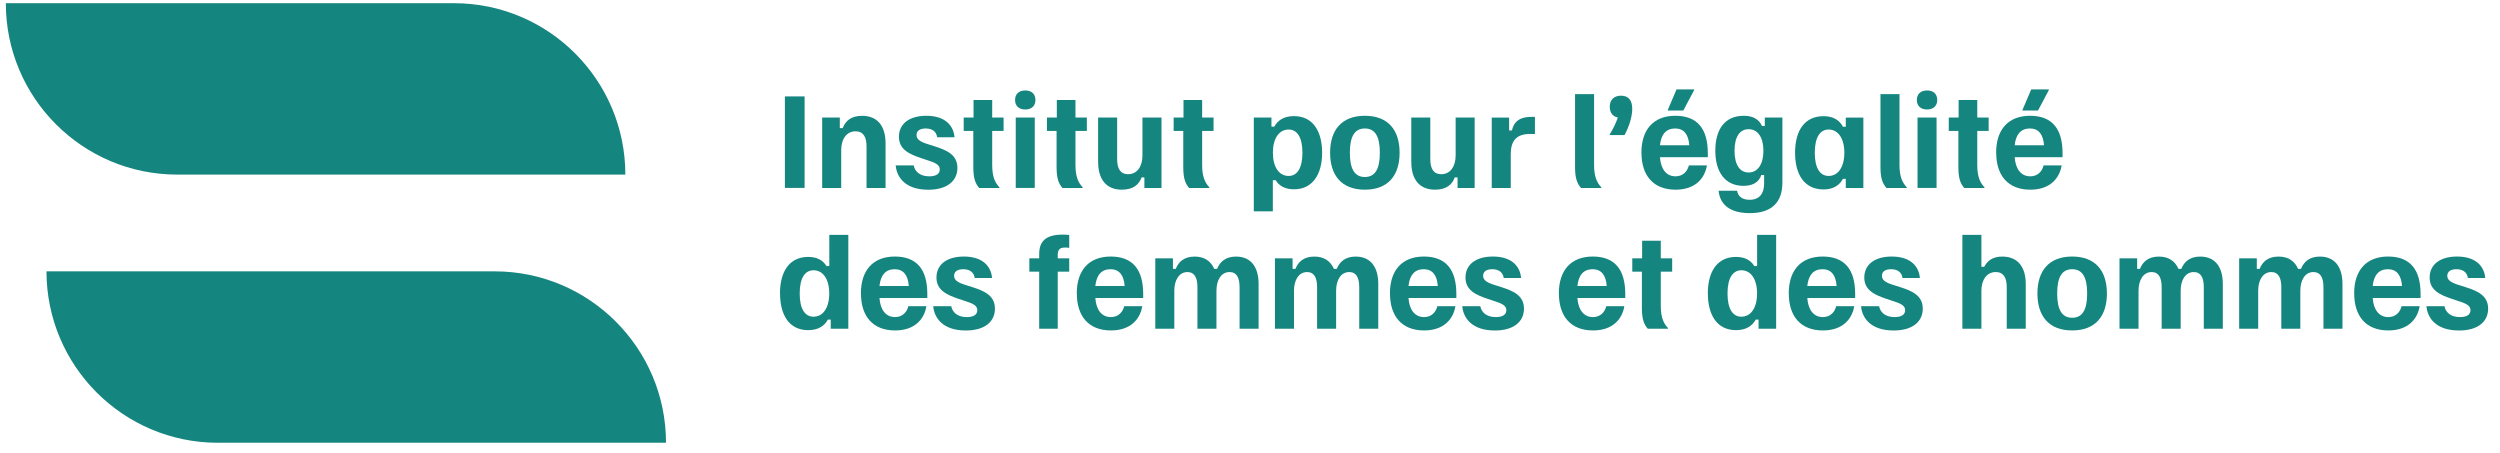<svg width="182" height="33" viewBox="0 0 182 33" fill="none" xmlns="http://www.w3.org/2000/svg">
<path d="M0.424 0.233H33.047C39.935 0.233 45.525 5.823 45.525 12.711H12.903C6.015 12.711 0.424 7.121 0.424 0.233Z" fill="#15857F"/>
<path d="M3.384 19.754H36.007C42.895 19.754 48.485 25.344 48.485 32.233H15.863C8.975 32.233 3.384 26.642 3.384 19.754Z" fill="#15857F"/>
<path d="M57.14 7.019H58.575V13.68H57.14V7.019Z" fill="#15857F"/>
<path d="M59.858 8.558H61.138V9.328H61.345C61.551 8.817 61.932 8.432 62.762 8.432C63.899 8.432 64.469 9.202 64.469 10.43V13.684H63.084V10.661C63.084 9.961 62.846 9.559 62.282 9.559C61.618 9.559 61.24 10.147 61.24 10.916V13.684H59.855V8.558H59.858Z" fill="#15857F"/>
<path d="M65.204 12.043H66.519C66.603 12.494 66.981 12.837 67.645 12.837C68.191 12.837 68.415 12.63 68.415 12.333C68.415 12.06 68.202 11.889 67.705 11.728L67.089 11.521C66.194 11.224 65.442 10.881 65.442 9.958C65.442 9.034 66.169 8.429 67.439 8.429C68.814 8.429 69.419 9.146 69.489 9.993H68.226C68.167 9.583 67.876 9.353 67.39 9.353C66.946 9.353 66.725 9.541 66.725 9.832C66.725 10.122 66.956 10.301 67.453 10.465L68.069 10.661C68.957 10.944 69.699 11.284 69.699 12.225C69.699 13.166 68.957 13.813 67.582 13.813C65.875 13.813 65.277 12.872 65.207 12.046L65.204 12.043Z" fill="#15857F"/>
<path d="M70.857 12.155V9.531H70.157V8.558H70.874V7.278H72.232V8.558H73.061V9.531H72.232V12.008C72.232 12.914 72.463 13.323 72.753 13.631V13.684H71.284C71.018 13.376 70.857 13.019 70.857 12.155Z" fill="#15857F"/>
<path d="M73.897 7.278C73.897 6.869 74.152 6.585 74.639 6.585C75.125 6.585 75.38 6.869 75.38 7.278C75.38 7.687 75.125 7.971 74.639 7.971C74.152 7.971 73.897 7.687 73.897 7.278ZM73.946 8.558H75.331V13.683H73.946V8.558Z" fill="#15857F"/>
<path d="M76.919 12.155V9.531H76.22V8.558H76.937V7.278H78.294V8.558H79.123V9.531H78.294V12.008C78.294 12.914 78.525 13.323 78.816 13.631V13.684H77.346C77.08 13.376 76.919 13.019 76.919 12.155Z" fill="#15857F"/>
<path d="M79.942 11.812V8.558H81.328V11.581C81.328 12.281 81.566 12.683 82.122 12.683C82.797 12.683 83.171 12.095 83.171 11.326V8.558H84.557V13.684H83.311V12.914H83.105C82.933 13.425 82.5 13.809 81.671 13.809C80.527 13.809 79.946 13.04 79.946 11.812H79.942Z" fill="#15857F"/>
<path d="M86.142 12.155V9.531H85.442V8.558H86.159V7.278H87.516V8.558H88.346V9.531H87.516V12.008C87.516 12.914 87.747 13.323 88.038 13.631V13.684H86.568C86.302 13.376 86.142 13.019 86.142 12.155Z" fill="#15857F"/>
<path d="M91.28 8.558H92.561V9.223H92.767C93.005 8.786 93.442 8.453 94.201 8.453C95.601 8.453 96.251 9.58 96.251 11.126C96.251 12.672 95.569 13.781 94.201 13.781C93.537 13.781 93.117 13.526 92.869 13.117H92.662V15.387H91.277V8.555L91.28 8.558ZM94.817 11.119C94.817 9.993 94.432 9.43 93.81 9.43C93.117 9.43 92.666 10.08 92.666 11.119C92.666 12.158 93.117 12.809 93.81 12.809C94.432 12.809 94.817 12.246 94.817 11.119Z" fill="#15857F"/>
<path d="M96.832 11.119C96.832 9.478 97.662 8.429 99.362 8.429C101.062 8.429 101.891 9.478 101.891 11.119C101.891 12.76 101.062 13.809 99.362 13.809C97.662 13.809 96.832 12.76 96.832 11.119ZM100.453 11.119C100.453 9.94 100.11 9.353 99.362 9.353C98.613 9.353 98.27 9.94 98.27 11.119C98.27 12.298 98.613 12.886 99.362 12.886C100.11 12.886 100.453 12.298 100.453 11.119Z" fill="#15857F"/>
<path d="M102.741 11.812V8.558H104.126V11.581C104.126 12.281 104.364 12.683 104.92 12.683C105.595 12.683 105.97 12.095 105.97 11.326V8.558H107.355V13.684H106.11V12.914H105.903C105.732 13.425 105.298 13.809 104.469 13.809C103.325 13.809 102.744 13.04 102.744 11.812H102.741Z" fill="#15857F"/>
<path d="M108.601 8.559H109.864V9.5H110.07C110.172 8.989 110.497 8.51 111.47 8.51H111.743V9.755H111.368C110.396 9.755 109.983 10.252 109.983 11.225V13.684H108.598V8.559H108.601Z" fill="#15857F"/>
<path d="M114.664 12.155V6.852H116.049V12.012C116.049 12.876 116.262 13.303 116.577 13.635V13.688H115.101C114.786 13.327 114.664 12.911 114.664 12.159V12.155Z" fill="#15857F"/>
<path d="M117.19 9.786C117.48 9.3 117.669 8.891 117.777 8.555C117.375 8.471 117.19 8.17 117.19 7.768C117.19 7.288 117.48 6.966 118.008 6.966C118.536 6.966 118.827 7.281 118.827 7.921C118.827 8.478 118.606 9.212 118.264 9.835H117.186V9.783L117.19 9.786Z" fill="#15857F"/>
<path d="M119.495 11.112C119.495 9.447 120.366 8.429 121.964 8.429C123.563 8.429 124.329 9.37 124.329 11.154V11.445H120.845C120.904 12.309 121.307 12.837 121.982 12.837C122.521 12.837 122.846 12.47 122.948 12.043H124.263C124.109 12.984 123.416 13.809 121.982 13.809C120.359 13.809 119.498 12.777 119.498 11.112H119.495ZM122.979 10.573C122.927 9.797 122.594 9.353 121.954 9.353C121.314 9.353 120.929 9.755 120.845 10.573H122.979ZM121.419 7.995L122.052 6.508H123.332V6.561L122.545 8.048H121.419V7.995Z" fill="#15857F"/>
<path d="M125.113 13.886H126.463C126.516 14.219 126.747 14.544 127.369 14.544C128.08 14.544 128.429 14.107 128.429 13.348V12.742H128.223C128.062 13.239 127.635 13.53 126.925 13.53C125.592 13.53 124.875 12.529 124.875 10.976C124.875 9.422 125.557 8.429 126.95 8.429C127.66 8.429 128.069 8.719 128.272 9.171H128.478V8.555H129.759V13.295C129.759 14.705 129 15.517 127.383 15.517C125.47 15.517 125.162 14.425 125.113 13.886ZM128.377 10.976C128.377 10.01 127.975 9.405 127.299 9.405C126.677 9.405 126.274 9.926 126.274 10.976C126.274 12.025 126.677 12.557 127.299 12.557C127.975 12.557 128.377 11.941 128.377 10.976Z" fill="#15857F"/>
<path d="M130.682 11.112C130.682 9.531 131.357 8.457 132.757 8.457C133.474 8.457 133.925 8.765 134.166 9.227H134.373V8.562H135.653V13.687H134.373V13.023H134.166C133.929 13.46 133.484 13.792 132.767 13.792C131.322 13.792 130.682 12.666 130.682 11.119V11.112ZM134.268 11.119C134.268 10.077 133.817 9.43 133.124 9.43C132.501 9.43 132.116 9.993 132.116 11.119C132.116 12.246 132.501 12.809 133.124 12.809C133.817 12.809 134.268 12.158 134.268 11.119Z" fill="#15857F"/>
<path d="M136.899 12.155V6.852H138.284V12.012C138.284 12.876 138.498 13.303 138.813 13.635V13.688H137.336C137.021 13.327 136.899 12.911 136.899 12.159V12.155Z" fill="#15857F"/>
<path d="M139.547 7.278C139.547 6.869 139.803 6.585 140.289 6.585C140.775 6.585 141.031 6.869 141.031 7.278C141.031 7.687 140.775 7.971 140.289 7.971C139.803 7.971 139.547 7.687 139.547 7.278ZM139.596 8.558H140.982V13.683H139.596V8.558Z" fill="#15857F"/>
<path d="M142.57 12.155V9.531H141.87V8.558H142.588V7.278H143.945V8.558H144.774V9.531H143.945V12.008C143.945 12.914 144.176 13.323 144.466 13.631V13.684H142.997C142.731 13.376 142.57 13.019 142.57 12.155Z" fill="#15857F"/>
<path d="M145.319 11.112C145.319 9.447 146.19 8.429 147.789 8.429C149.388 8.429 150.154 9.37 150.154 11.154V11.445H146.67C146.729 12.309 147.131 12.837 147.807 12.837C148.345 12.837 148.671 12.47 148.772 12.043H150.088C149.934 12.984 149.241 13.809 147.807 13.809C146.183 13.809 145.323 12.777 145.323 11.112H145.319ZM148.804 10.573C148.751 9.797 148.419 9.353 147.779 9.353C147.138 9.353 146.754 9.755 146.67 10.573H148.804ZM147.24 7.995L147.873 6.508H149.154V6.561L148.366 8.048H147.24V7.995Z" fill="#15857F"/>
<path d="M56.783 21.359C56.783 19.777 57.465 18.703 58.833 18.703C59.498 18.703 59.918 18.959 60.166 19.368H60.373V17.098H61.758V23.93H60.477V23.265H60.271C60.033 23.703 59.596 24.035 58.837 24.035C57.437 24.035 56.787 22.909 56.787 21.362L56.783 21.359ZM60.369 21.366C60.369 20.323 59.918 19.676 59.225 19.676C58.602 19.676 58.218 20.239 58.218 21.366C58.218 22.492 58.602 23.055 59.225 23.055C59.918 23.055 60.369 22.405 60.369 21.366Z" fill="#15857F"/>
<path d="M62.674 21.359C62.674 19.694 63.545 18.676 65.144 18.676C66.743 18.676 67.509 19.617 67.509 21.401V21.692H64.025C64.084 22.556 64.487 23.084 65.162 23.084C65.7 23.084 66.026 22.716 66.127 22.29H67.443C67.289 23.231 66.596 24.056 65.162 24.056C63.538 24.056 62.678 23.024 62.678 21.359H62.674ZM66.159 20.82C66.106 20.044 65.774 19.599 65.134 19.599C64.493 19.599 64.109 20.002 64.025 20.82H66.159Z" fill="#15857F"/>
<path d="M67.936 22.29H69.251C69.335 22.741 69.713 23.084 70.378 23.084C70.924 23.084 71.147 22.877 71.147 22.58C71.147 22.307 70.934 22.136 70.437 21.975L69.822 21.768C68.926 21.471 68.174 21.128 68.174 20.205C68.174 19.281 68.902 18.676 70.171 18.676C71.546 18.676 72.152 19.393 72.222 20.24H70.959C70.899 19.83 70.609 19.599 70.123 19.599C69.678 19.599 69.458 19.788 69.458 20.079C69.458 20.369 69.689 20.547 70.186 20.712L70.801 20.908C71.69 21.191 72.431 21.531 72.431 22.472C72.431 23.413 71.69 24.06 70.315 24.06C68.608 24.06 68.01 23.119 67.939 22.293L67.936 22.29Z" fill="#15857F"/>
<path d="M75.653 19.778H74.936V18.805H75.653V18.497C75.653 17.619 76.08 17.08 77.353 17.08C77.514 17.08 77.679 17.087 77.84 17.105V18.046C77.756 18.028 77.633 18.021 77.542 18.021C77.15 18.021 77.004 18.175 77.004 18.55V18.805H77.84V19.778H77.004V23.93H75.653V19.778Z" fill="#15857F"/>
<path d="M78.389 21.359C78.389 19.694 79.26 18.676 80.859 18.676C82.458 18.676 83.224 19.617 83.224 21.401V21.692H79.74C79.799 22.556 80.201 23.084 80.876 23.084C81.415 23.084 81.741 22.716 81.842 22.29H83.157C83.004 23.231 82.311 24.056 80.876 24.056C79.253 24.056 78.393 23.024 78.393 21.359H78.389ZM81.874 20.82C81.821 20.044 81.489 19.599 80.849 19.599C80.208 19.599 79.823 20.002 79.74 20.82H81.874Z" fill="#15857F"/>
<path d="M84.109 18.805H85.389V19.575H85.595C85.784 19.089 86.176 18.679 86.97 18.679C87.68 18.679 88.149 19.005 88.397 19.575H88.604C88.81 19.064 89.22 18.679 89.979 18.679C91.081 18.679 91.626 19.449 91.626 20.677V23.93H90.241V20.908C90.241 20.215 90.028 19.806 89.513 19.806C88.891 19.806 88.558 20.404 88.558 21.163V23.93H87.173V20.908C87.173 20.215 86.96 19.806 86.445 19.806C85.83 19.806 85.49 20.404 85.49 21.163V23.93H84.105V18.805H84.109Z" fill="#15857F"/>
<path d="M92.82 18.805H94.1V19.575H94.307C94.496 19.089 94.887 18.679 95.682 18.679C96.392 18.679 96.861 19.005 97.109 19.575H97.315C97.522 19.064 97.931 18.679 98.69 18.679C99.792 18.679 100.338 19.449 100.338 20.677V23.93H98.953V20.908C98.953 20.215 98.739 19.806 98.225 19.806C97.602 19.806 97.27 20.404 97.27 21.163V23.93H95.885V20.908C95.885 20.215 95.671 19.806 95.157 19.806C94.541 19.806 94.202 20.404 94.202 21.163V23.93H92.816V18.805H92.82Z" fill="#15857F"/>
<path d="M101.188 21.359C101.188 19.694 102.059 18.676 103.657 18.676C105.256 18.676 106.022 19.617 106.022 21.401V21.692H102.538C102.597 22.556 103 23.084 103.675 23.084C104.214 23.084 104.539 22.716 104.64 22.29H105.956C105.802 23.231 105.109 24.056 103.675 24.056C102.052 24.056 101.191 23.024 101.191 21.359H101.188ZM104.672 20.82C104.619 20.044 104.287 19.599 103.647 19.599C103.007 19.599 102.622 20.002 102.538 20.82H104.672Z" fill="#15857F"/>
<path d="M106.449 22.29H107.765C107.849 22.741 108.226 23.084 108.891 23.084C109.437 23.084 109.661 22.877 109.661 22.58C109.661 22.307 109.447 22.136 108.951 21.975L108.335 21.768C107.439 21.471 106.687 21.128 106.687 20.205C106.687 19.281 107.415 18.676 108.685 18.676C110.06 18.676 110.665 19.393 110.735 20.24H109.472C109.412 19.83 109.122 19.599 108.636 19.599C108.191 19.599 107.971 19.788 107.971 20.079C107.971 20.369 108.202 20.547 108.699 20.712L109.314 20.908C110.203 21.191 110.945 21.531 110.945 22.472C110.945 23.413 110.203 24.06 108.828 24.06C107.121 24.06 106.523 23.119 106.453 22.293L106.449 22.29Z" fill="#15857F"/>
<path d="M113.484 21.359C113.484 19.694 114.355 18.676 115.954 18.676C117.553 18.676 118.319 19.617 118.319 21.401V21.692H114.835C114.894 22.556 115.297 23.084 115.972 23.084C116.51 23.084 116.836 22.716 116.937 22.29H118.253C118.099 23.231 117.406 24.056 115.972 24.056C114.348 24.056 113.488 23.024 113.488 21.359H113.484ZM116.969 20.82C116.916 20.044 116.584 19.599 115.944 19.599C115.304 19.599 114.919 20.002 114.835 20.82H116.969Z" fill="#15857F"/>
<path d="M119.53 22.402V19.778H118.83V18.806H119.547V17.525H120.905V18.806H121.734V19.778H120.905V22.255C120.905 23.161 121.136 23.571 121.426 23.878V23.931H119.957C119.691 23.623 119.53 23.266 119.53 22.402Z" fill="#15857F"/>
<path d="M124.329 21.359C124.329 19.777 125.011 18.703 126.379 18.703C127.044 18.703 127.464 18.959 127.712 19.368H127.918V17.098H129.304V23.93H128.023V23.265H127.817C127.579 23.703 127.142 24.035 126.383 24.035C124.983 24.035 124.333 22.909 124.333 21.362L124.329 21.359ZM127.915 21.366C127.915 20.323 127.464 19.676 126.771 19.676C126.148 19.676 125.763 20.239 125.763 21.366C125.763 22.492 126.148 23.055 126.771 23.055C127.464 23.055 127.915 22.405 127.915 21.366Z" fill="#15857F"/>
<path d="M130.221 21.359C130.221 19.694 131.092 18.676 132.691 18.676C134.289 18.676 135.055 19.617 135.055 21.401V21.692H131.571C131.631 22.556 132.033 23.084 132.708 23.084C133.247 23.084 133.572 22.716 133.674 22.29H134.989C134.835 23.231 134.142 24.056 132.708 24.056C131.085 24.056 130.224 23.024 130.224 21.359H130.221ZM133.705 20.82C133.653 20.044 133.32 19.599 132.68 19.599C132.04 19.599 131.655 20.002 131.571 20.82H133.705Z" fill="#15857F"/>
<path d="M135.482 22.29H136.798C136.882 22.741 137.26 23.084 137.924 23.084C138.47 23.084 138.694 22.877 138.694 22.58C138.694 22.307 138.481 22.136 137.984 21.975L137.368 21.768C136.472 21.471 135.72 21.128 135.72 20.205C135.72 19.281 136.448 18.676 137.718 18.676C139.093 18.676 139.698 19.393 139.768 20.24H138.505C138.446 19.83 138.155 19.599 137.669 19.599C137.225 19.599 137.004 19.788 137.004 20.079C137.004 20.369 137.235 20.547 137.732 20.712L138.348 20.908C139.236 21.191 139.978 21.531 139.978 22.472C139.978 23.413 139.236 24.06 137.861 24.06C136.154 24.06 135.556 23.119 135.486 22.293L135.482 22.29Z" fill="#15857F"/>
<path d="M142.861 17.098H144.246V19.421H144.452C144.683 18.994 145.051 18.679 145.768 18.679C146.905 18.679 147.475 19.449 147.475 20.677V23.93H146.09V20.907C146.09 20.208 145.852 19.805 145.288 19.805C144.624 19.805 144.246 20.393 144.246 21.163V23.93H142.861V17.098Z" fill="#15857F"/>
<path d="M148.325 21.366C148.325 19.725 149.154 18.676 150.854 18.676C152.554 18.676 153.383 19.725 153.383 21.366C153.383 23.007 152.554 24.056 150.854 24.056C149.154 24.056 148.325 23.007 148.325 21.366ZM151.946 21.366C151.946 20.187 151.603 19.599 150.854 19.599C150.105 19.599 149.763 20.187 149.763 21.366C149.763 22.545 150.105 23.133 150.854 23.133C151.603 23.133 151.946 22.545 151.946 21.366Z" fill="#15857F"/>
<path d="M154.303 18.805H155.584V19.575H155.79C155.979 19.089 156.371 18.679 157.165 18.679C157.875 18.679 158.344 19.005 158.592 19.575H158.799C159.005 19.064 159.414 18.679 160.174 18.679C161.276 18.679 161.821 19.449 161.821 20.677V23.93H160.436V20.908C160.436 20.215 160.223 19.806 159.708 19.806C159.086 19.806 158.753 20.404 158.753 21.163V23.93H157.368V20.908C157.368 20.215 157.154 19.806 156.64 19.806C156.024 19.806 155.685 20.404 155.685 21.163V23.93H154.3V18.805H154.303Z" fill="#15857F"/>
<path d="M163.014 18.805H164.295V19.575H164.501C164.69 19.089 165.082 18.679 165.876 18.679C166.586 18.679 167.055 19.005 167.303 19.575H167.51C167.716 19.064 168.126 18.679 168.885 18.679C169.987 18.679 170.532 19.449 170.532 20.677V23.93H169.147V20.908C169.147 20.215 168.934 19.806 168.419 19.806C167.797 19.806 167.464 20.404 167.464 21.163V23.93H166.079V20.908C166.079 20.215 165.866 19.806 165.351 19.806C164.736 19.806 164.396 20.404 164.396 21.163V23.93H163.011V18.805H163.014Z" fill="#15857F"/>
<path d="M171.383 21.359C171.383 19.694 172.254 18.676 173.853 18.676C175.451 18.676 176.218 19.617 176.218 21.401V21.692H172.733C172.793 22.556 173.195 23.084 173.87 23.084C174.409 23.084 174.734 22.716 174.836 22.29H176.151C175.997 23.231 175.304 24.056 173.87 24.056C172.247 24.056 171.386 23.024 171.386 21.359H171.383ZM174.867 20.82C174.815 20.044 174.482 19.599 173.842 19.599C173.202 19.599 172.817 20.002 172.733 20.82H174.867Z" fill="#15857F"/>
<path d="M176.64 22.29H177.956C178.04 22.741 178.418 23.084 179.082 23.084C179.628 23.084 179.852 22.877 179.852 22.58C179.852 22.307 179.638 22.136 179.142 21.975L178.526 21.768C177.63 21.471 176.878 21.128 176.878 20.205C176.878 19.281 177.606 18.676 178.876 18.676C180.251 18.676 180.856 19.393 180.926 20.24H179.663C179.604 19.83 179.313 19.599 178.827 19.599C178.383 19.599 178.162 19.788 178.162 20.079C178.162 20.369 178.393 20.547 178.89 20.712L179.506 20.908C180.394 21.191 181.136 21.531 181.136 22.472C181.136 23.413 180.394 24.06 179.019 24.06C177.312 24.06 176.714 23.119 176.644 22.293L176.64 22.29Z" fill="#15857F"/>
</svg>
